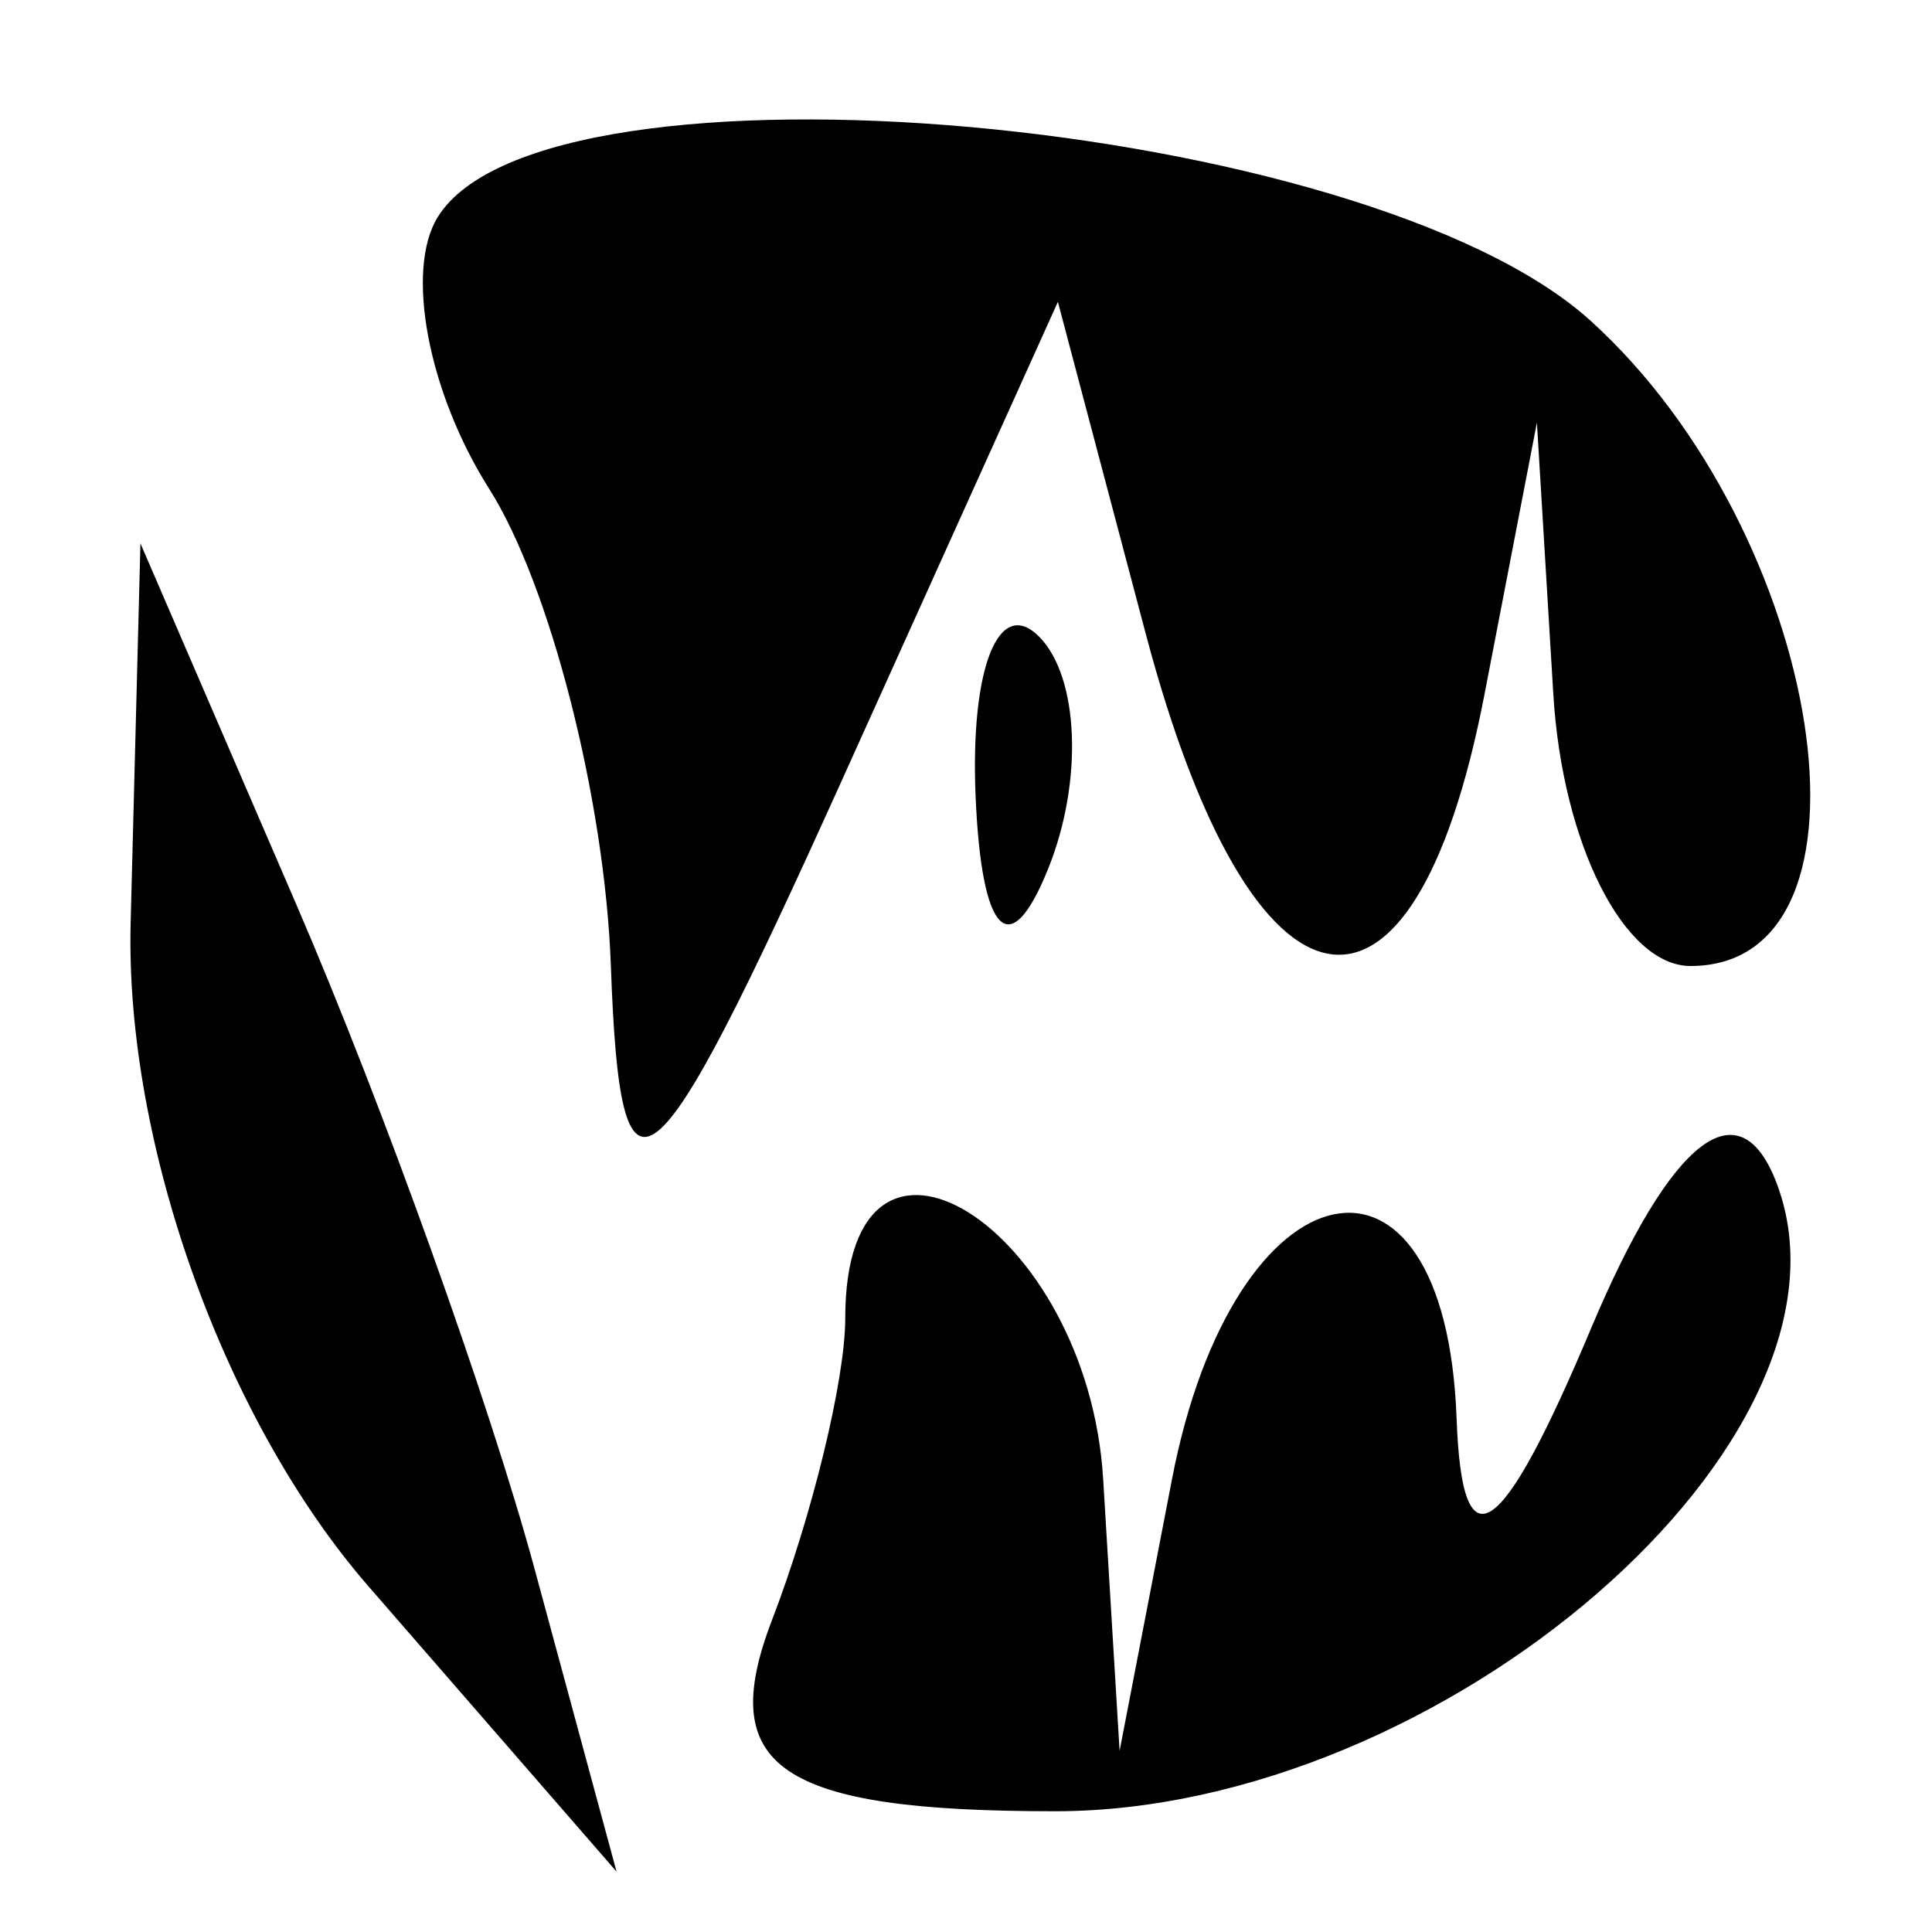<svg xmlns="http://www.w3.org/2000/svg" width="16" height="16" viewBox="0 0 16 16" version="1.1">
	<path d="M 3.625 1.798 C 3.354 2.237, 3.545 3.249, 4.051 4.048 C 4.556 4.846, 5.010 6.625, 5.059 8 C 5.137 10.172, 5.385 9.975, 6.955 6.500 L 8.761 2.500 9.489 5.250 C 10.370 8.580, 11.703 8.817, 12.294 5.750 L 12.728 3.500 12.864 5.750 C 12.939 6.988, 13.450 8, 14 8 C 15.673 8, 15.117 4.416, 13.171 2.655 C 11.304 0.965, 4.516 0.356, 3.625 1.798 M 1.082 7.639 C 1.034 9.469, 1.856 11.763, 3.053 13.139 L 5.106 15.500 4.429 13 C 4.057 11.625, 3.170 9.150, 2.458 7.500 L 1.163 4.500 1.082 7.639 M 8.079 6.583 C 8.127 7.748, 8.364 7.985, 8.683 7.188 C 8.972 6.466, 8.936 5.603, 8.604 5.271 C 8.272 4.939, 8.036 5.529, 8.079 6.583 M 13.177 11 C 12.430 12.778, 12.108 12.994, 12.063 11.750 C 11.972 9.224, 10.217 9.596, 9.706 12.250 L 9.272 14.500 9.136 12.250 C 9.009 10.153, 7 8.900, 7 10.918 C 7 11.423, 6.727 12.548, 6.393 13.418 C 5.924 14.640, 6.457 15, 8.738 15 C 11.954 15, 15.504 11.917, 14.717 9.808 C 14.408 8.982, 13.841 9.421, 13.177 11" stroke="none" fill="black" fill-rule="evenodd"/>
</svg>